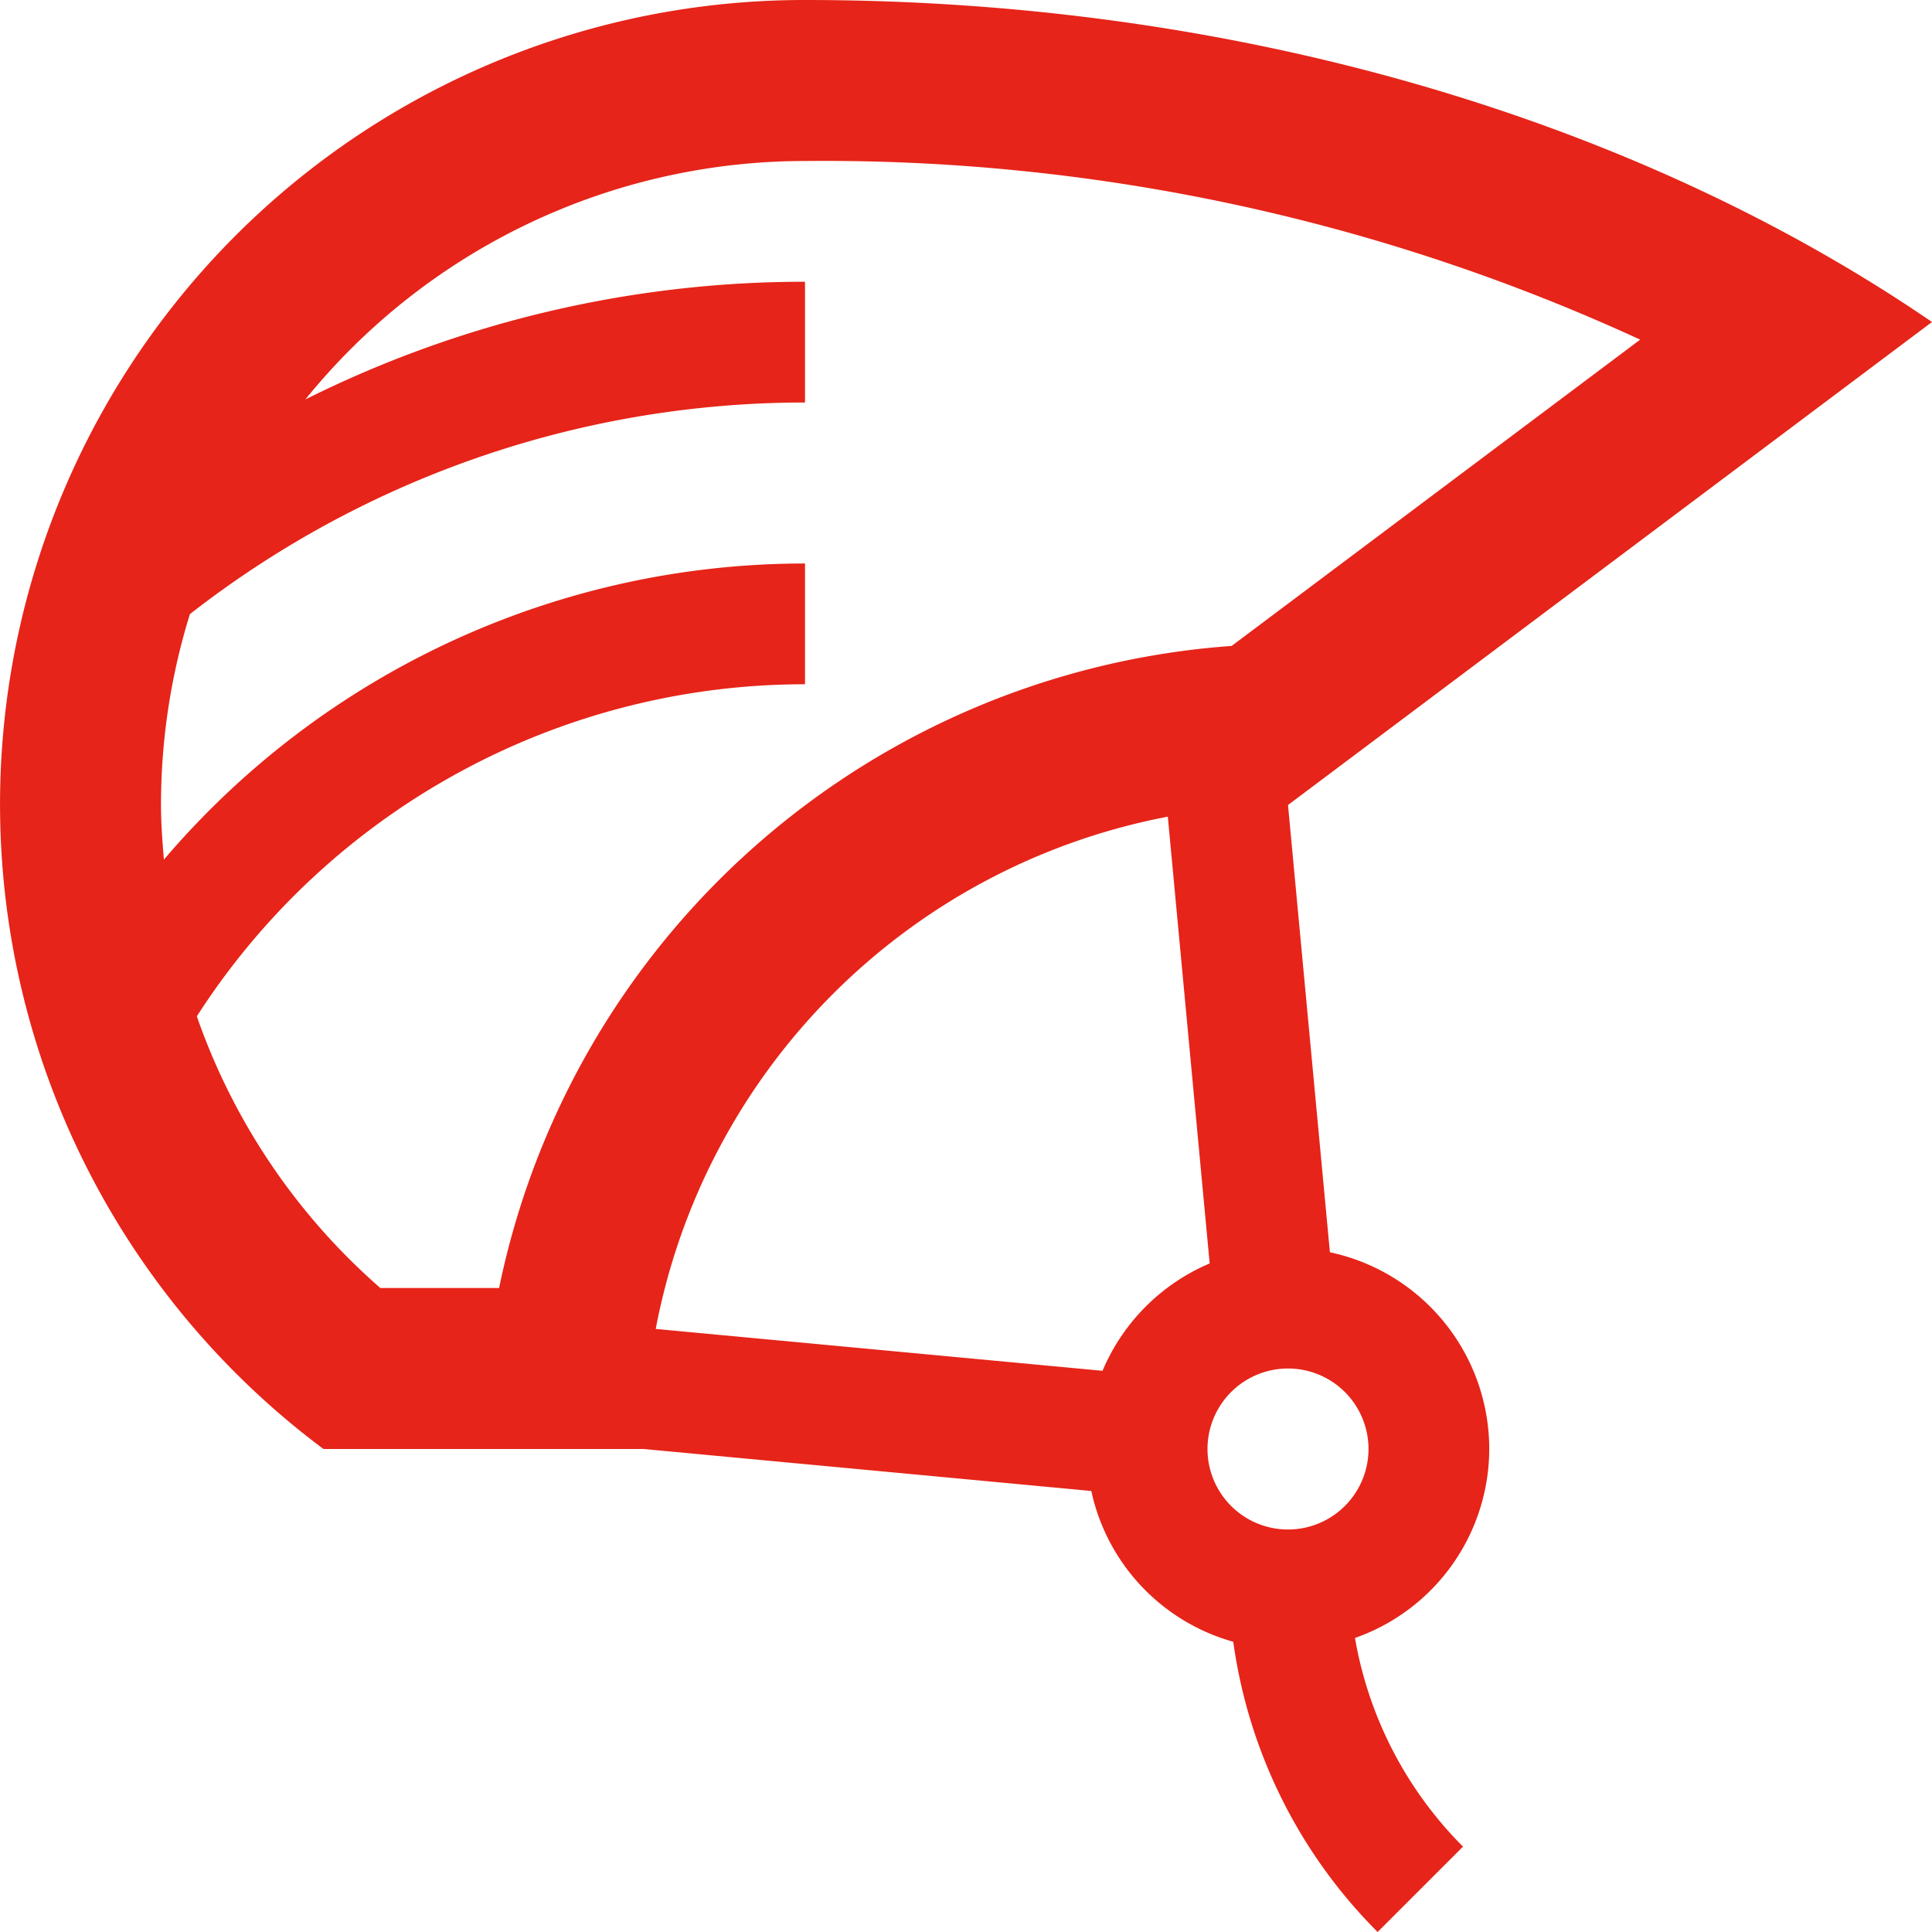 <?xml version="1.0" encoding="UTF-8"?>
<svg xmlns="http://www.w3.org/2000/svg" width="48" height="48" viewBox="0 0 48 48">
  <g id="Road_Bike_Helmets" data-name="Road Bike Helmets" transform="translate(-355 -311)">
    <path id="路径_1" data-name="路径 1" d="M47,46a5,5,0,0,0-3.959-4.888L42,30h0L58,18c-7.217-4.944-17.093-8-28-8A19.982,19.982,0,0,0,18.037,46h7.954l11.122,1.043a4.983,4.983,0,0,0,3.527,3.746A12.645,12.645,0,0,0,44.227,58l2.121-2.121a9.663,9.663,0,0,1-2.684-5.184A4.987,4.987,0,0,0,47,46ZM22.4,42H19.449a15.888,15.888,0,0,1-4.559-6.75A17.958,17.958,0,0,1,30,27V24a20.91,20.91,0,0,0-15.928,7.357C14.035,30.908,14,30.457,14,30a15.965,15.965,0,0,1,.718-4.742A24.841,24.841,0,0,1,30,20V17a27.75,27.75,0,0,0-12.413,2.924A15.971,15.971,0,0,1,30,14a48.48,48.48,0,0,1,20.75,4.438L40.6,26.048A20.046,20.046,0,0,0,22.4,42Zm14.991,2.057-11.1-1.04A16,16,0,0,1,39.014,30.29l1.04,11.1A5.012,5.012,0,0,0,37.392,44.057ZM42,48a2,2,0,1,1,2-2A2,2,0,0,1,42,48Z" transform="translate(345 301)" fill="#e62419"></path>
  </g>
</svg>
